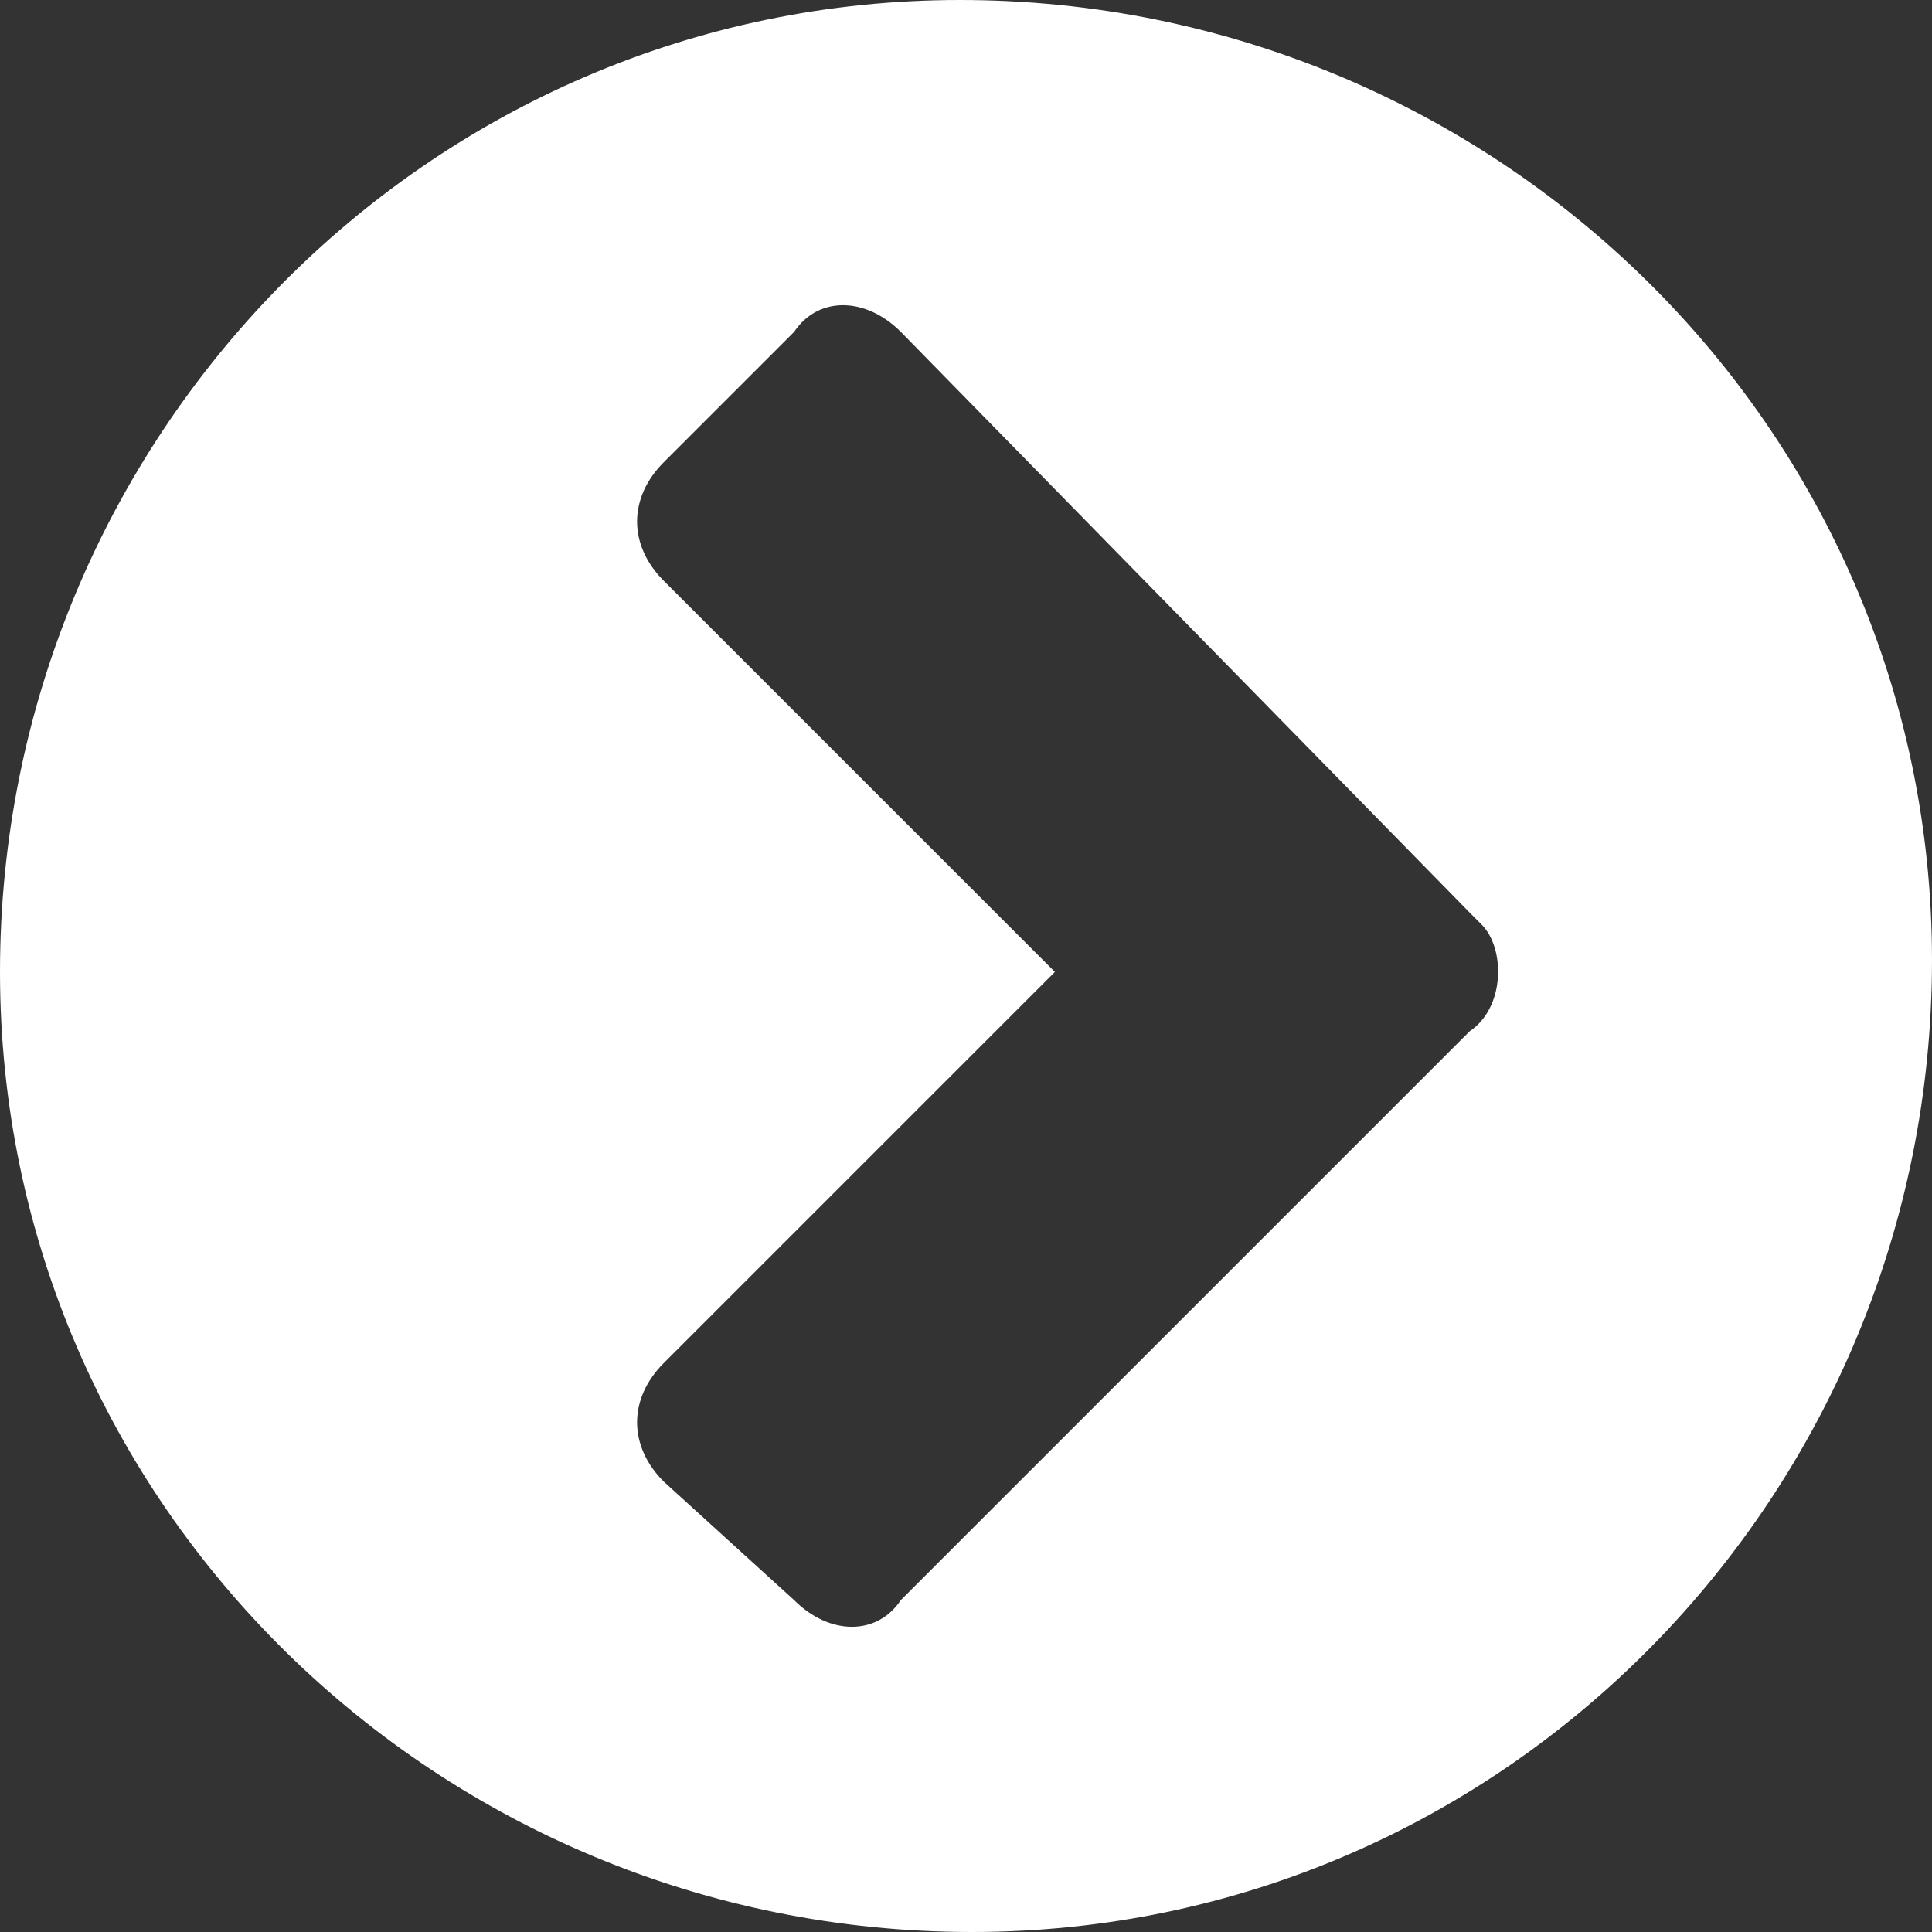 <?xml version="1.0" encoding="utf-8"?>
<!-- Generator: Adobe Illustrator 22.1.0, SVG Export Plug-In . SVG Version: 6.00 Build 0)  -->
<svg version="1.1" id="Layer_1" xmlns="http://www.w3.org/2000/svg" xmlns:xlink="http://www.w3.org/1999/xlink" x="0px" y="0px"
	 viewBox="0 0 16.3 16.3" style="enable-background:new 0 0 16.3 16.3;" xml:space="preserve">
<rect x="0" y="0" width="16.3" height="16.3" fill="#333333" stroke="none"/>
<style type="text/css">
	.st0{fill:#FFFFFF;}
</style>
<title>close</title>
<path class="st0" d="M8.1,0c4.5,0,8.2,3.6,8.2,8.1c0,4.5-3.6,8.2-8.1,8.2C3.7,16.3,0,12.7,0,8.2c0,0,0,0,0,0C0,3.7,3.6,0,8.1,0z
	 M5.6,3.9c-0.3,0.3-0.3,0.7,0,1l3.3,3.3l-3.3,3.3c-0.3,0.3-0.3,0.7,0,1c0,0,0,0,0,0l1.1,1c0.3,0.3,0.7,0.3,0.9,0c0,0,0,0,0,0
	l4.8-4.8c0.3-0.2,0.3-0.7,0.1-0.9c0,0,0,0-0.1-0.1L7.6,2.8c-0.3-0.3-0.7-0.3-0.9,0c0,0,0,0,0,0L5.6,3.9z"/>
</svg>
